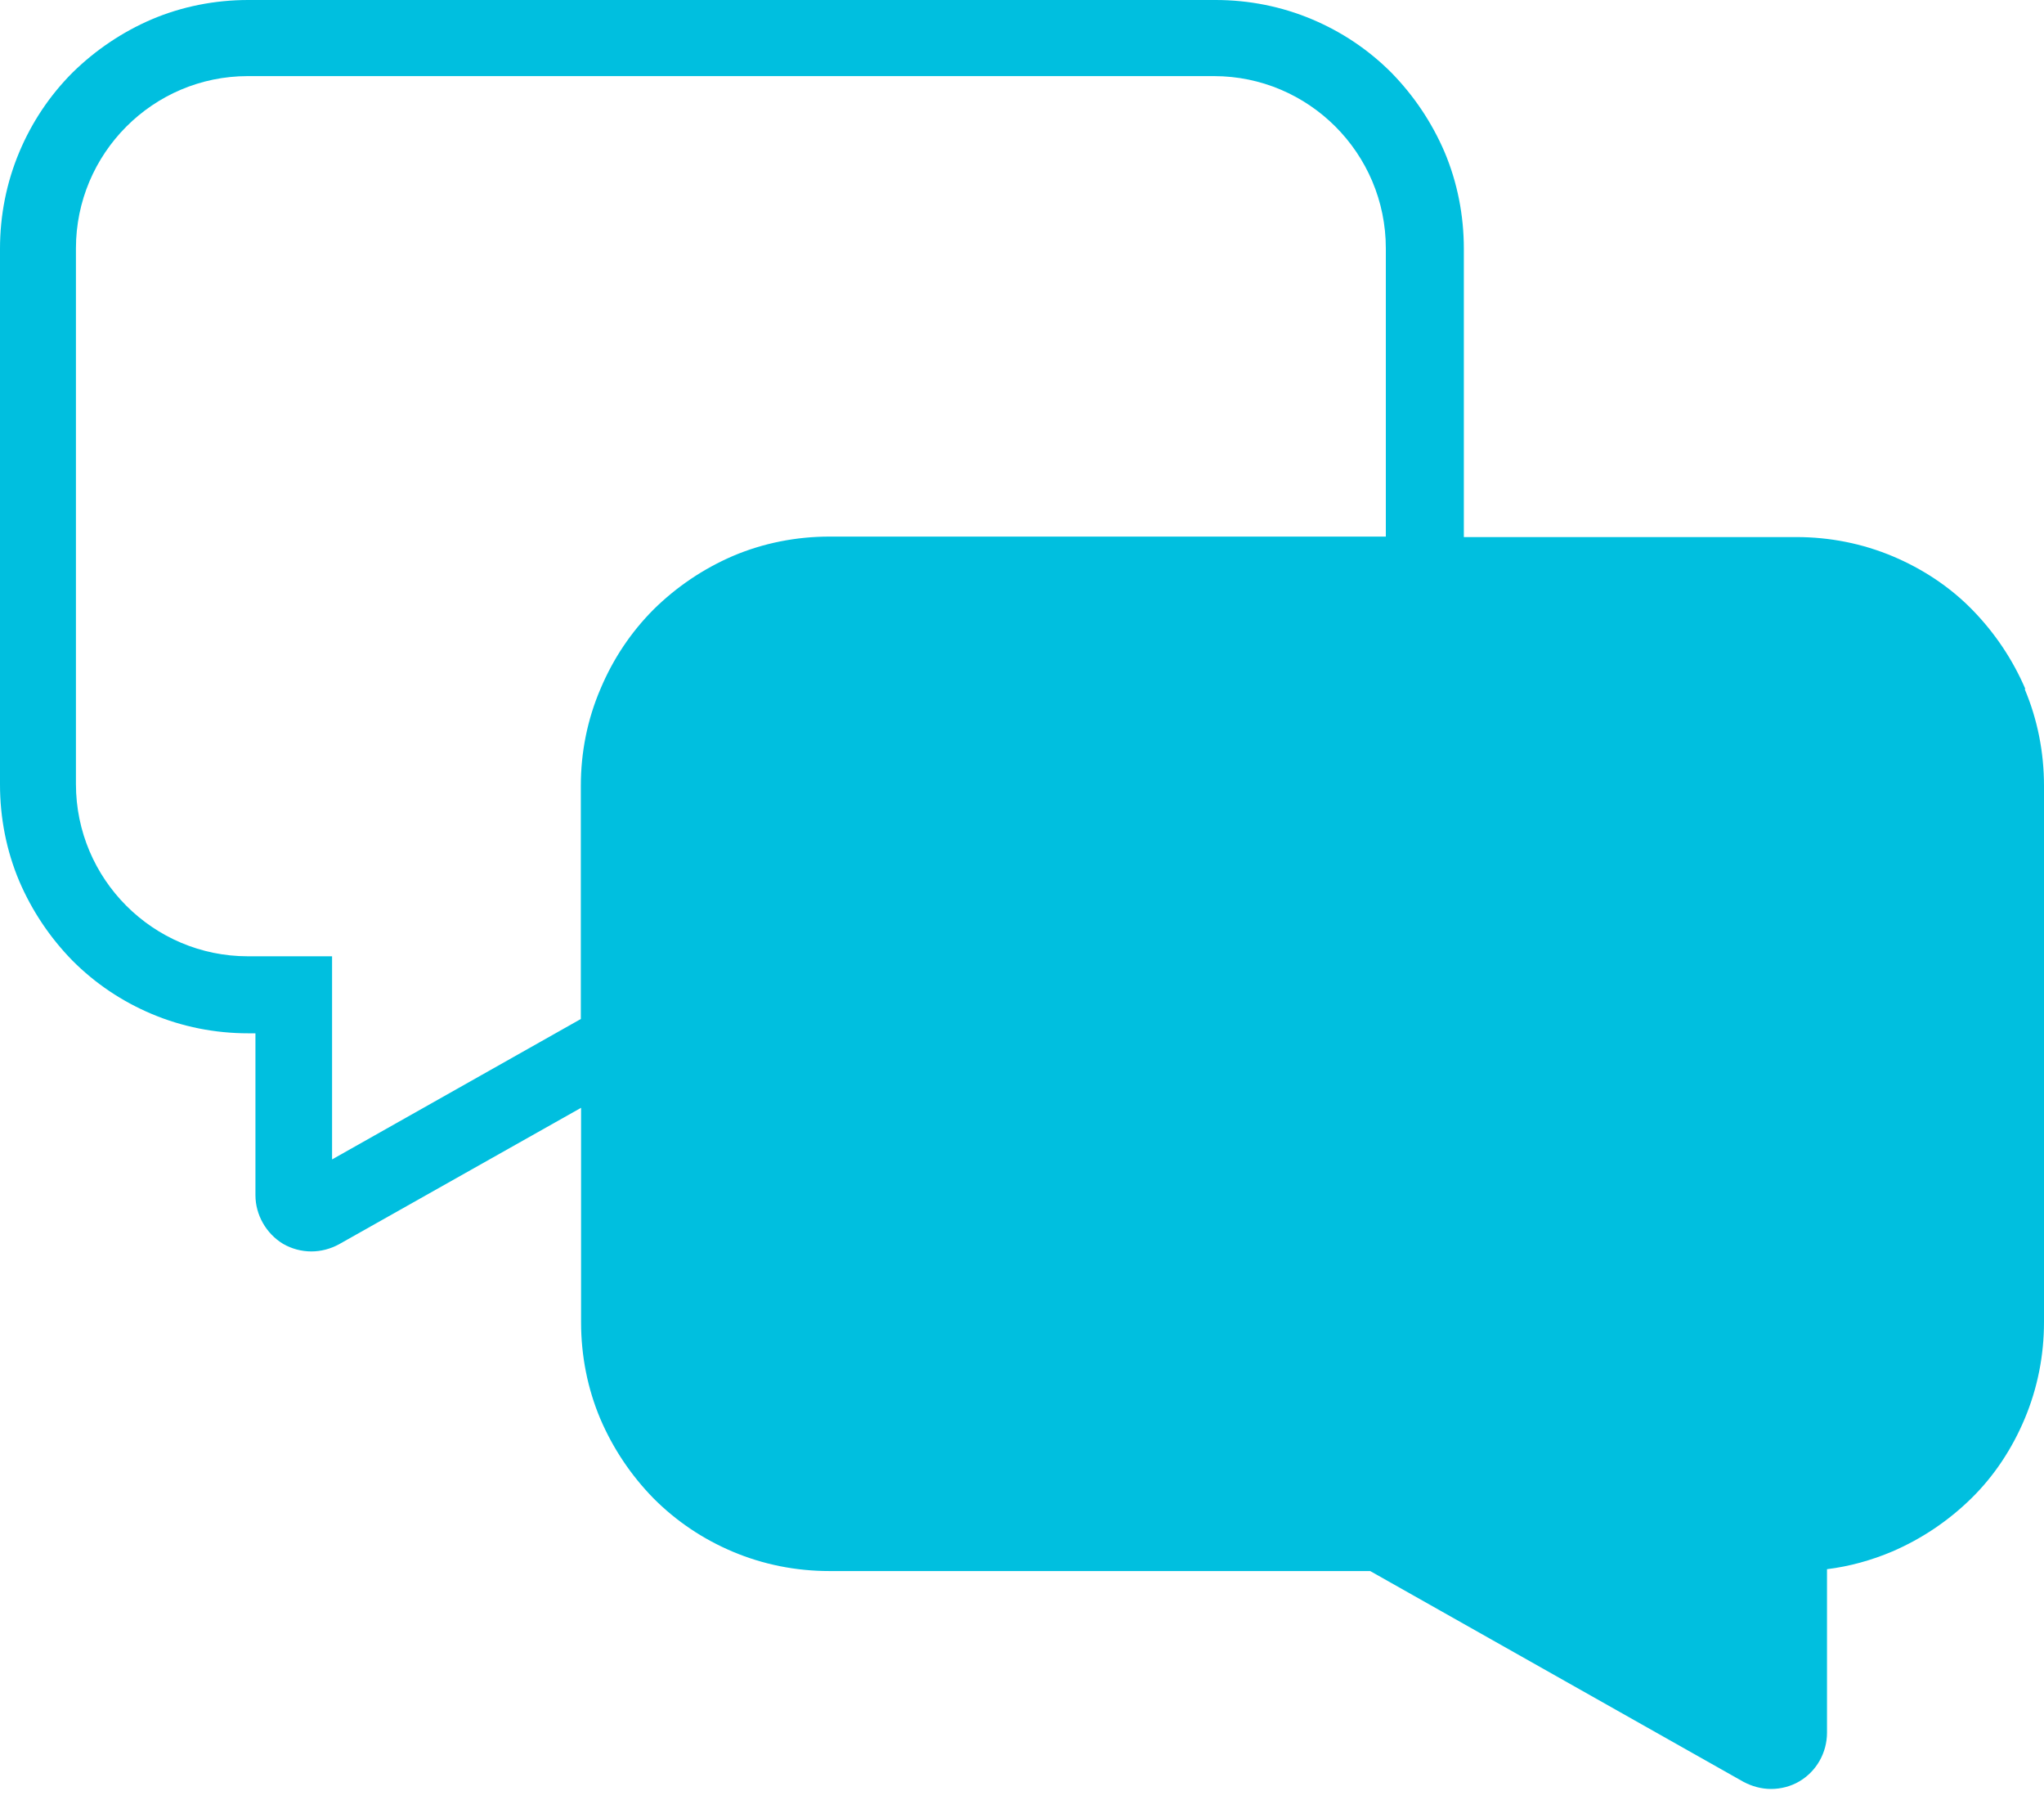 <svg width="67" height="59" viewBox="0 0 67 59" fill="none" xmlns="http://www.w3.org/2000/svg">
<path d="M66.389 22.579C65.974 21.612 65.386 20.736 64.647 19.98C63.907 19.224 63.017 18.642 62.052 18.234C61.048 17.811 59.977 17.6 58.883 17.6H47.983V8.154C47.983 7.058 47.772 5.977 47.35 4.98C46.935 4.013 46.346 3.136 45.607 2.38C44.853 1.625 43.978 1.043 43.012 0.635C42.009 0.212 40.938 0 39.844 0H8.139C7.045 0 5.967 0.212 4.971 0.635C4.006 1.05 3.13 1.64 2.376 2.38C1.622 3.136 1.041 4.013 0.634 4.98C0.211 5.985 0 7.058 0 8.154V25.708C0 26.804 0.211 27.884 0.634 28.882C1.049 29.849 1.637 30.726 2.376 31.481C3.13 32.237 4.006 32.819 4.971 33.227C5.974 33.65 7.045 33.862 8.139 33.862H8.373V39.166C8.373 39.816 8.728 40.428 9.278 40.761C9.565 40.927 9.889 41.01 10.206 41.01C10.523 41.01 10.832 40.927 11.111 40.776L19.047 36.303V43.33C19.047 44.426 19.258 45.507 19.681 46.504C20.096 47.471 20.684 48.348 21.423 49.103C22.177 49.859 23.052 50.441 24.018 50.849C25.021 51.272 26.092 51.484 27.186 51.484H44.913L57.148 58.391C57.435 58.542 57.737 58.625 58.054 58.625C58.37 58.625 58.702 58.542 58.981 58.376C59.547 58.043 59.887 57.431 59.887 56.781V51.423C60.618 51.333 61.335 51.136 62.029 50.842C62.995 50.426 63.87 49.837 64.624 49.096C65.378 48.355 65.959 47.464 66.366 46.496C66.789 45.491 67 44.418 67 43.323V25.753C67 24.658 66.789 23.577 66.366 22.579H66.389ZM19.039 25.753V33.393L10.885 37.995V31.338H8.124C5.024 31.338 2.489 28.814 2.489 25.693V8.139C2.489 5.033 5.009 2.494 8.124 2.494H39.791C42.892 2.494 45.426 5.018 45.426 8.139V17.584H27.194C26.1 17.584 25.021 17.796 24.026 18.219C23.06 18.635 22.185 19.224 21.431 19.965C20.676 20.721 20.096 21.597 19.688 22.564C19.251 23.577 19.039 24.658 19.039 25.753Z" fill="#00BFDF"/>
</svg>
